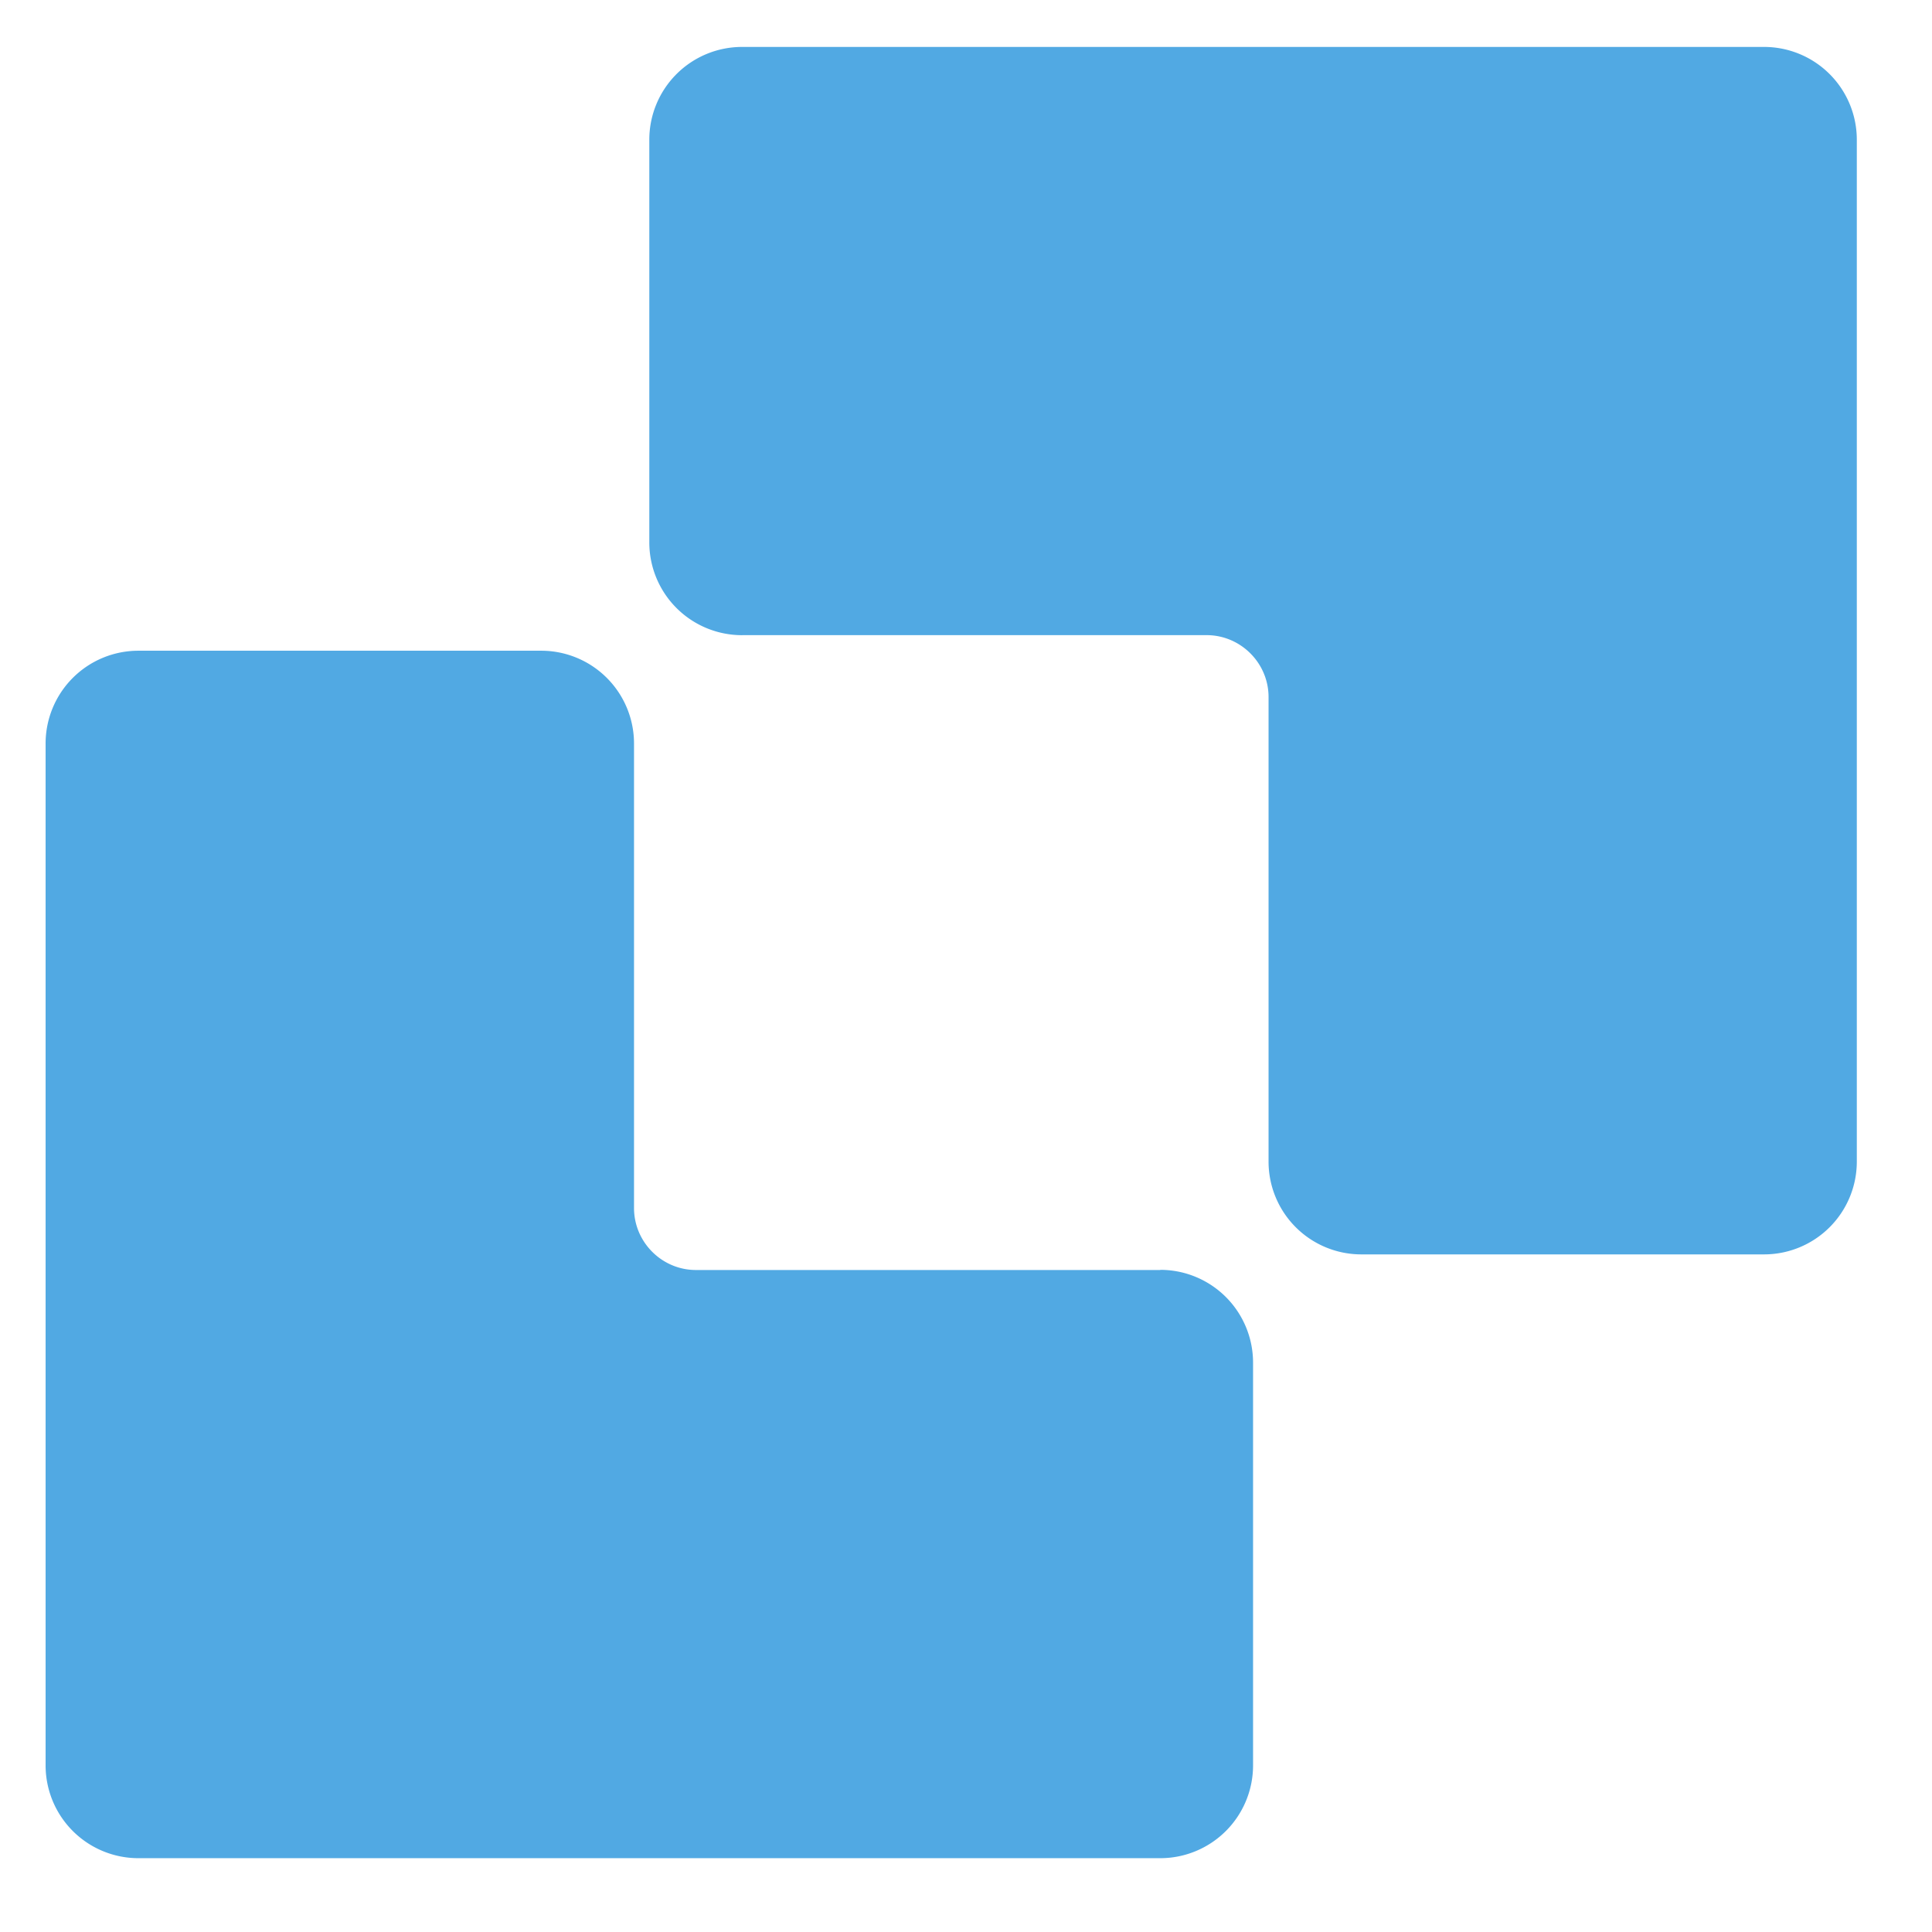 <svg width="48" height="48" fill="none" xmlns="http://www.w3.org/2000/svg"><path d="M28.823 31.549a2.306 2.306 0 0 1 2.309 2.309v9.999a2.306 2.306 0 0 1-2.31 2.309H3.442a2.306 2.306 0 0 1-2.309-2.31V18.475a2.306 2.306 0 0 1 2.309-2.308h10a2.306 2.306 0 0 1 2.31 2.308v11.538c0 .845.69 1.54 1.539 1.54H28.83l-.006-.003zM18.44 15.78h11.538c.844 0 1.539.691 1.539 1.539v11.537a2.305 2.305 0 0 0 2.308 2.309h9.998a2.305 2.305 0 0 0 2.309-2.309V3.474a2.305 2.305 0 0 0-2.309-2.308H18.44a2.305 2.305 0 0 0-2.308 2.308v9.998a2.305 2.305 0 0 0 2.308 2.309z" fill="#51A9E3"/></svg>